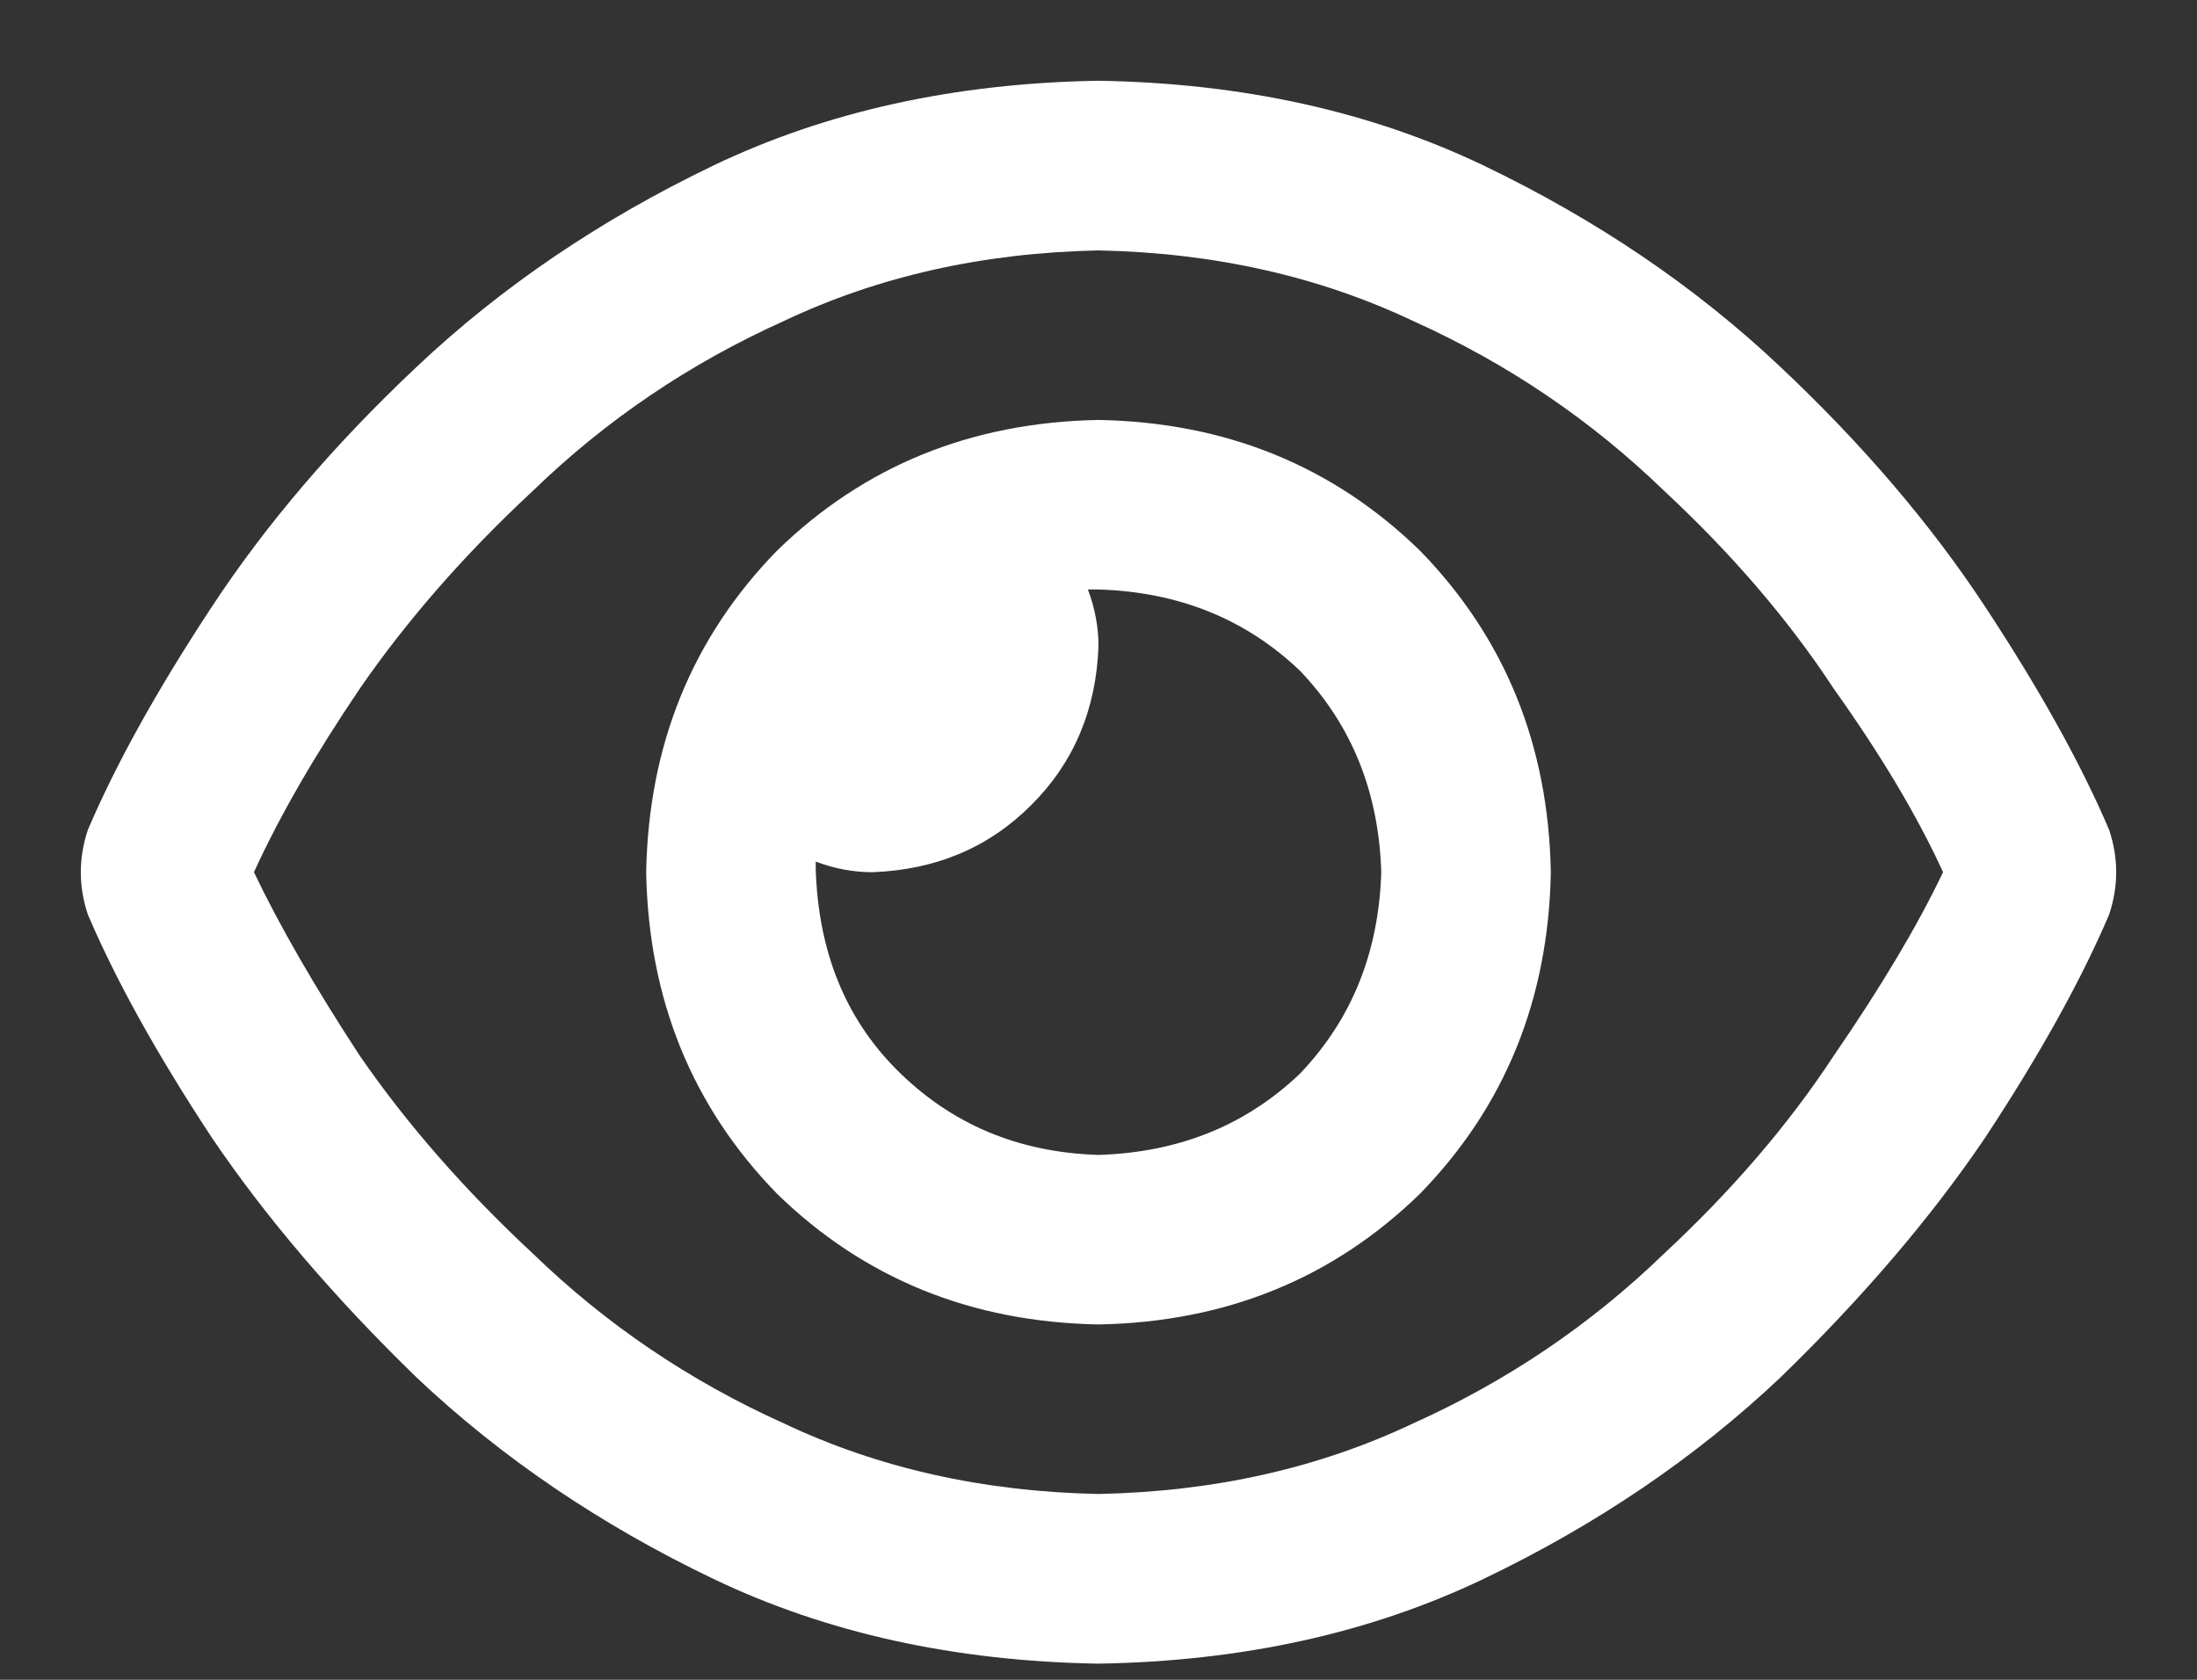 <svg width="17" height="13" viewBox="0 0 17 13" fill="none" xmlns="http://www.w3.org/2000/svg">
<rect x="0" y="0" width="17" height="13" fill="#333333" stroke="none"/>
<path d="M5 6.75C5.018 5.766 5.355 4.936 6.012 4.262C6.686 3.605 7.516 3.268 8.5 3.25C9.484 3.268 10.314 3.605 10.988 4.262C11.645 4.936 11.982 5.766 12 6.75C11.982 7.734 11.645 8.564 10.988 9.238C10.314 9.895 9.484 10.232 8.5 10.25C7.516 10.232 6.686 9.895 6.012 9.238C5.355 8.564 5.018 7.734 5 6.75ZM8.5 8.938C9.12 8.919 9.639 8.71 10.059 8.309C10.46 7.889 10.669 7.37 10.688 6.75C10.669 6.13 10.46 5.611 10.059 5.191C9.639 4.79 9.12 4.581 8.5 4.562C8.5 4.562 8.491 4.562 8.473 4.562C8.454 4.562 8.436 4.562 8.418 4.562C8.473 4.708 8.5 4.854 8.5 5C8.482 5.492 8.309 5.902 7.98 6.23C7.652 6.559 7.242 6.732 6.75 6.75C6.604 6.75 6.458 6.723 6.312 6.668C6.312 6.686 6.312 6.704 6.312 6.723C6.331 7.361 6.54 7.88 6.941 8.281C7.361 8.701 7.88 8.919 8.5 8.938ZM3.223 2.84C3.879 2.22 4.645 1.701 5.52 1.281C6.395 0.862 7.388 0.643 8.5 0.625C9.612 0.643 10.605 0.862 11.48 1.281C12.355 1.701 13.121 2.22 13.777 2.84C14.415 3.441 14.944 4.061 15.363 4.699C15.783 5.337 16.102 5.911 16.32 6.422C16.393 6.641 16.393 6.859 16.32 7.078C16.102 7.589 15.783 8.163 15.363 8.801C14.944 9.421 14.415 10.04 13.777 10.66C13.121 11.28 12.355 11.8 11.48 12.219C10.605 12.638 9.612 12.857 8.5 12.875C7.388 12.857 6.395 12.638 5.52 12.219C4.645 11.8 3.879 11.28 3.223 10.66C2.585 10.04 2.056 9.421 1.637 8.801C1.217 8.163 0.898 7.589 0.68 7.078C0.607 6.859 0.607 6.641 0.68 6.422C0.898 5.911 1.217 5.337 1.637 4.699C2.056 4.061 2.585 3.441 3.223 2.84ZM8.5 1.938C7.607 1.956 6.796 2.138 6.066 2.484C5.337 2.812 4.69 3.25 4.125 3.797C3.596 4.289 3.15 4.799 2.785 5.328C2.439 5.839 2.165 6.312 1.965 6.75C2.165 7.169 2.439 7.643 2.785 8.172C3.15 8.701 3.596 9.211 4.125 9.703C4.69 10.25 5.337 10.688 6.066 11.016C6.796 11.362 7.607 11.544 8.5 11.562C9.393 11.544 10.204 11.362 10.934 11.016C11.663 10.688 12.31 10.25 12.875 9.703C13.404 9.211 13.841 8.701 14.188 8.172C14.552 7.643 14.835 7.169 15.035 6.75C14.835 6.312 14.552 5.839 14.188 5.328C13.841 4.799 13.404 4.289 12.875 3.797C12.31 3.25 11.663 2.812 10.934 2.484C10.204 2.138 9.393 1.956 8.5 1.938Z" fill="white"/>
</svg>
